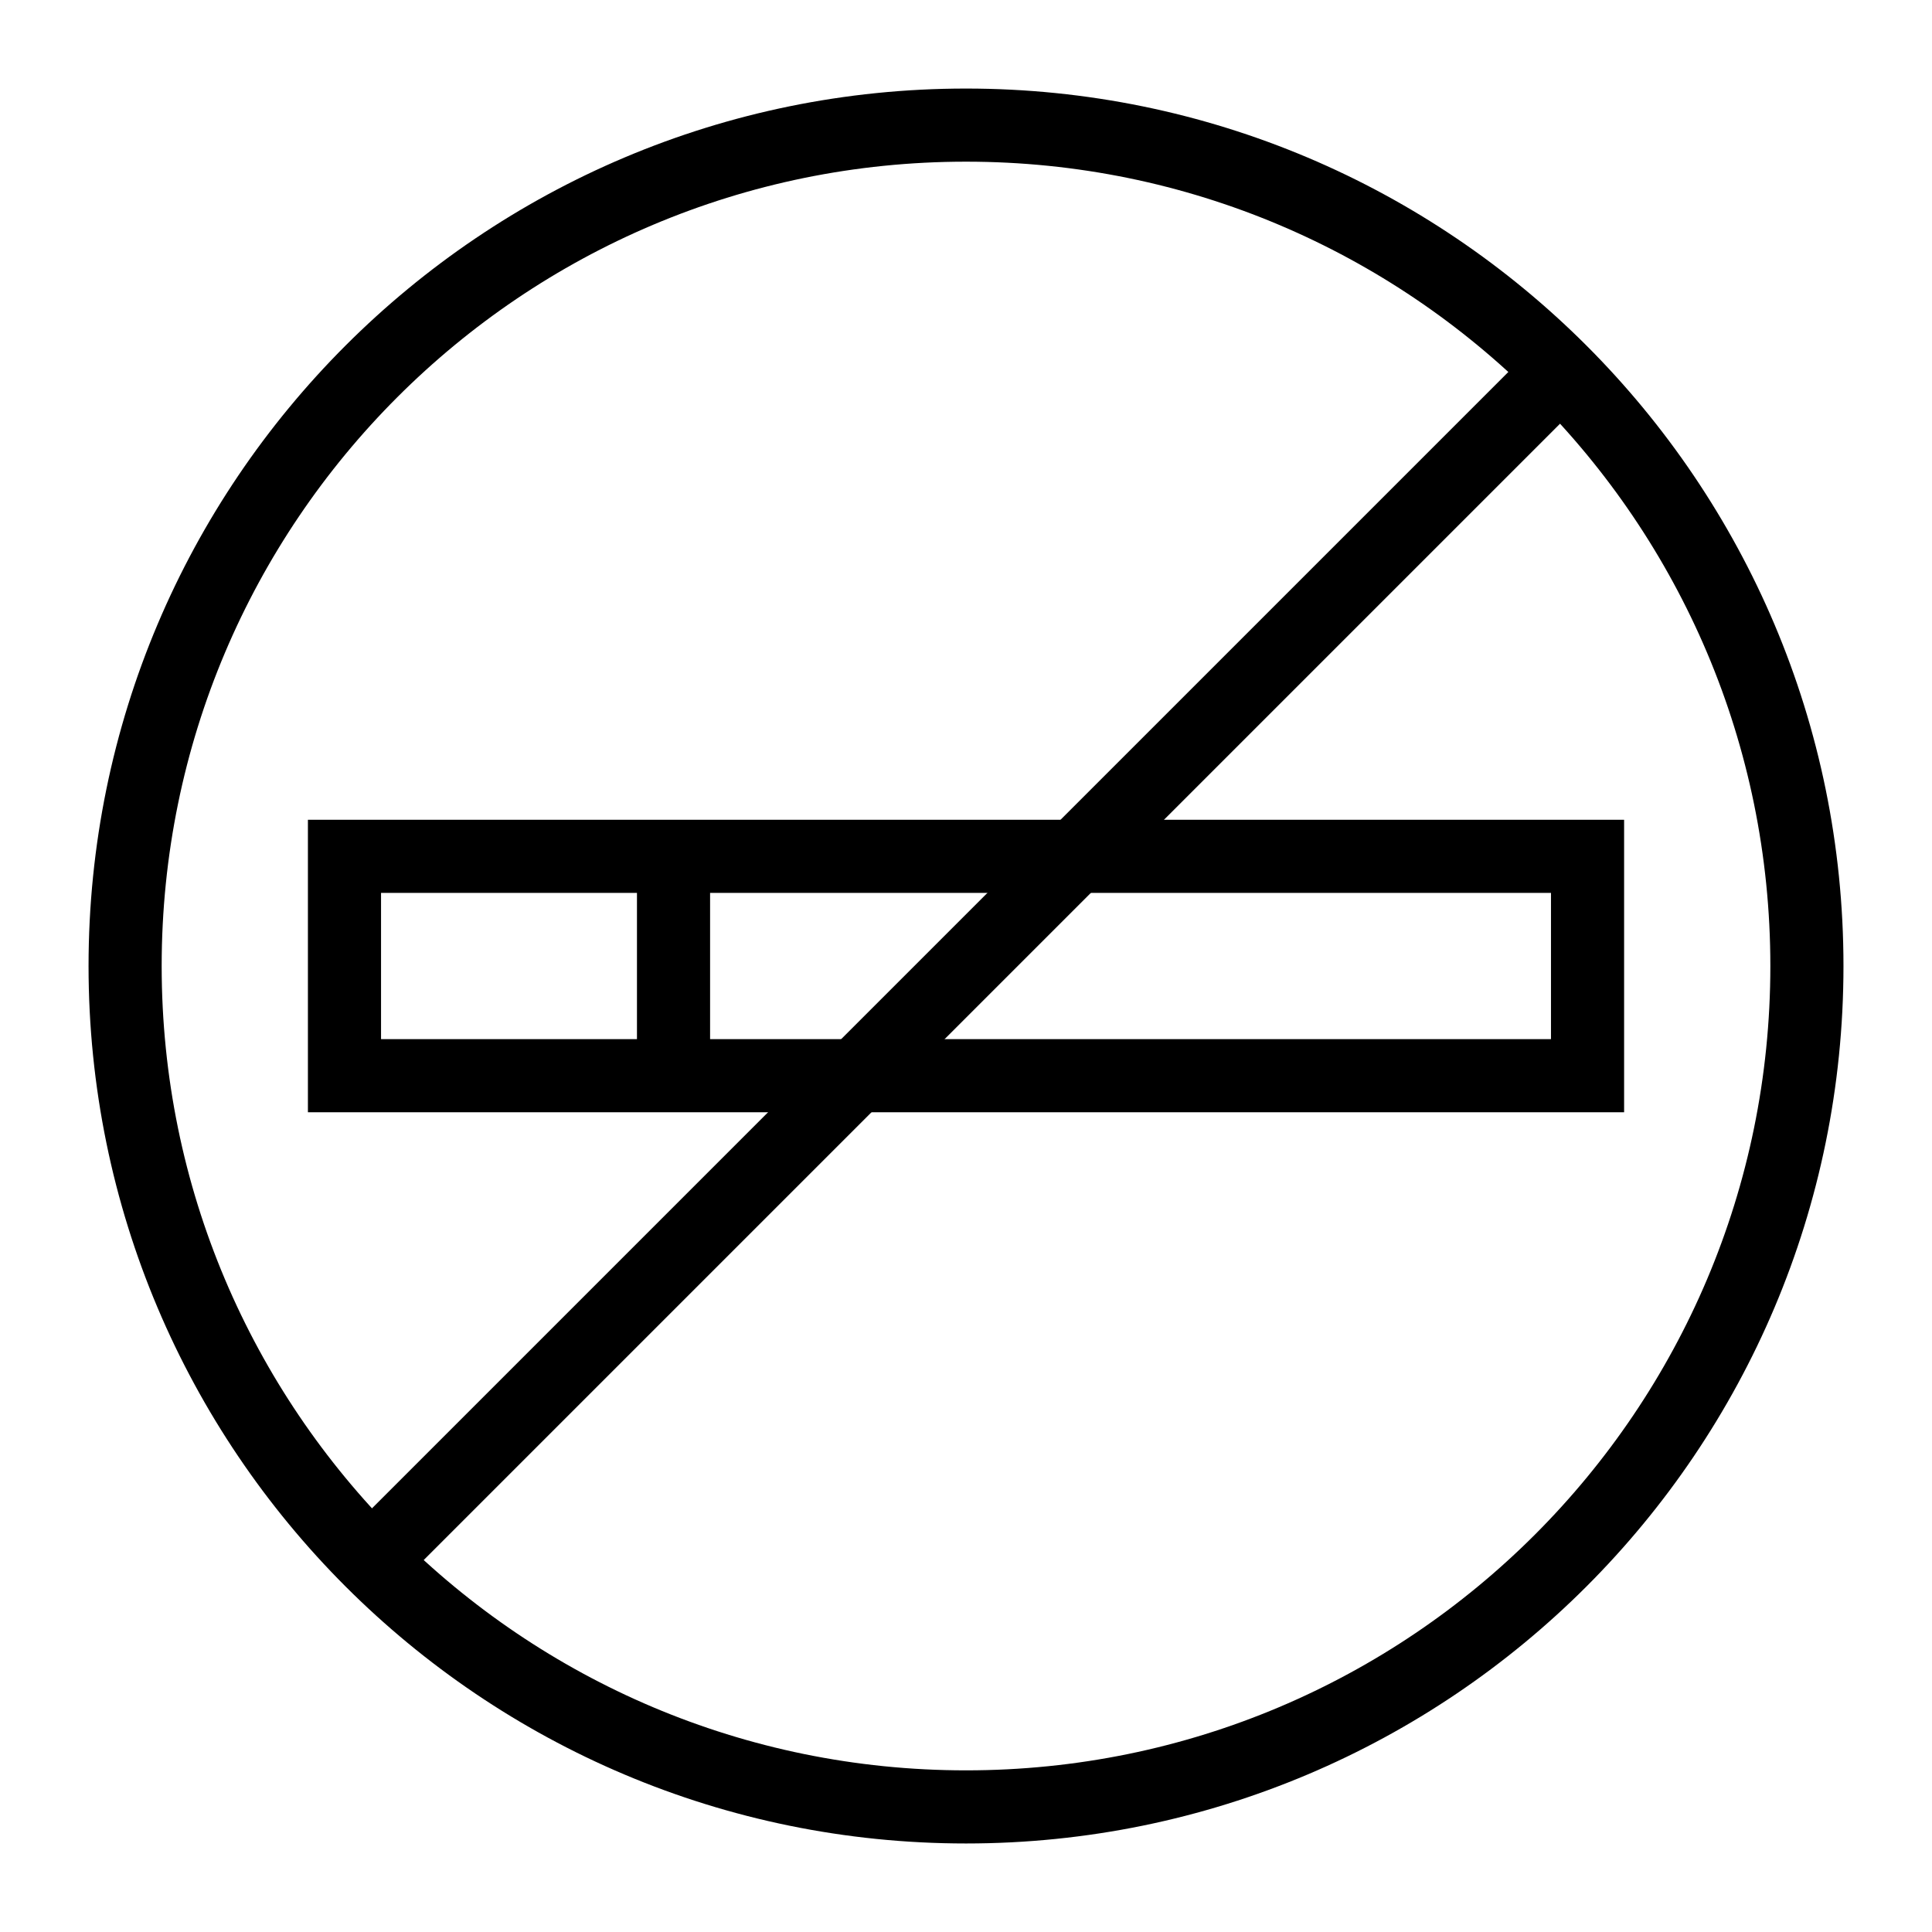 <?xml version="1.0" encoding="UTF-8"?>
<!-- Uploaded to: SVG Repo, www.svgrepo.com, Generator: SVG Repo Mixer Tools -->
<svg width="800px" height="800px" version="1.1" viewBox="144 144 512 512" xmlns="http://www.w3.org/2000/svg">
 <defs>
  <clipPath id="a">
   <path d="m148.09 148.09h503.81v503.81h-503.81z"/>
  </clipPath>
 </defs>
 <g fill="none" stroke="#000000" stroke-miterlimit="10" stroke-width="2">
  <g clip-path="url(#a)">
   <path transform="matrix(9.689 0 0 9.689 148.09 148.09)" d="m49 26c0 12.703-10.297 23-23 23-12.703 0-23-10.297-23-23 0-12.703 10.298-23 23-23 12.703 0 23 10.298 23 23"/>
   <path transform="matrix(9.689 0 0 9.689 148.09 148.09)" d="m42.264 9.736-32.527 32.527"/>
  </g>
  <path transform="matrix(9.689 0 0 9.689 148.09 148.09)" d="m9 23h34v6h-34z"/>
  <path transform="matrix(9.689 0 0 9.689 148.09 148.09)" d="m18 23v6"/>
 </g>
</svg>
